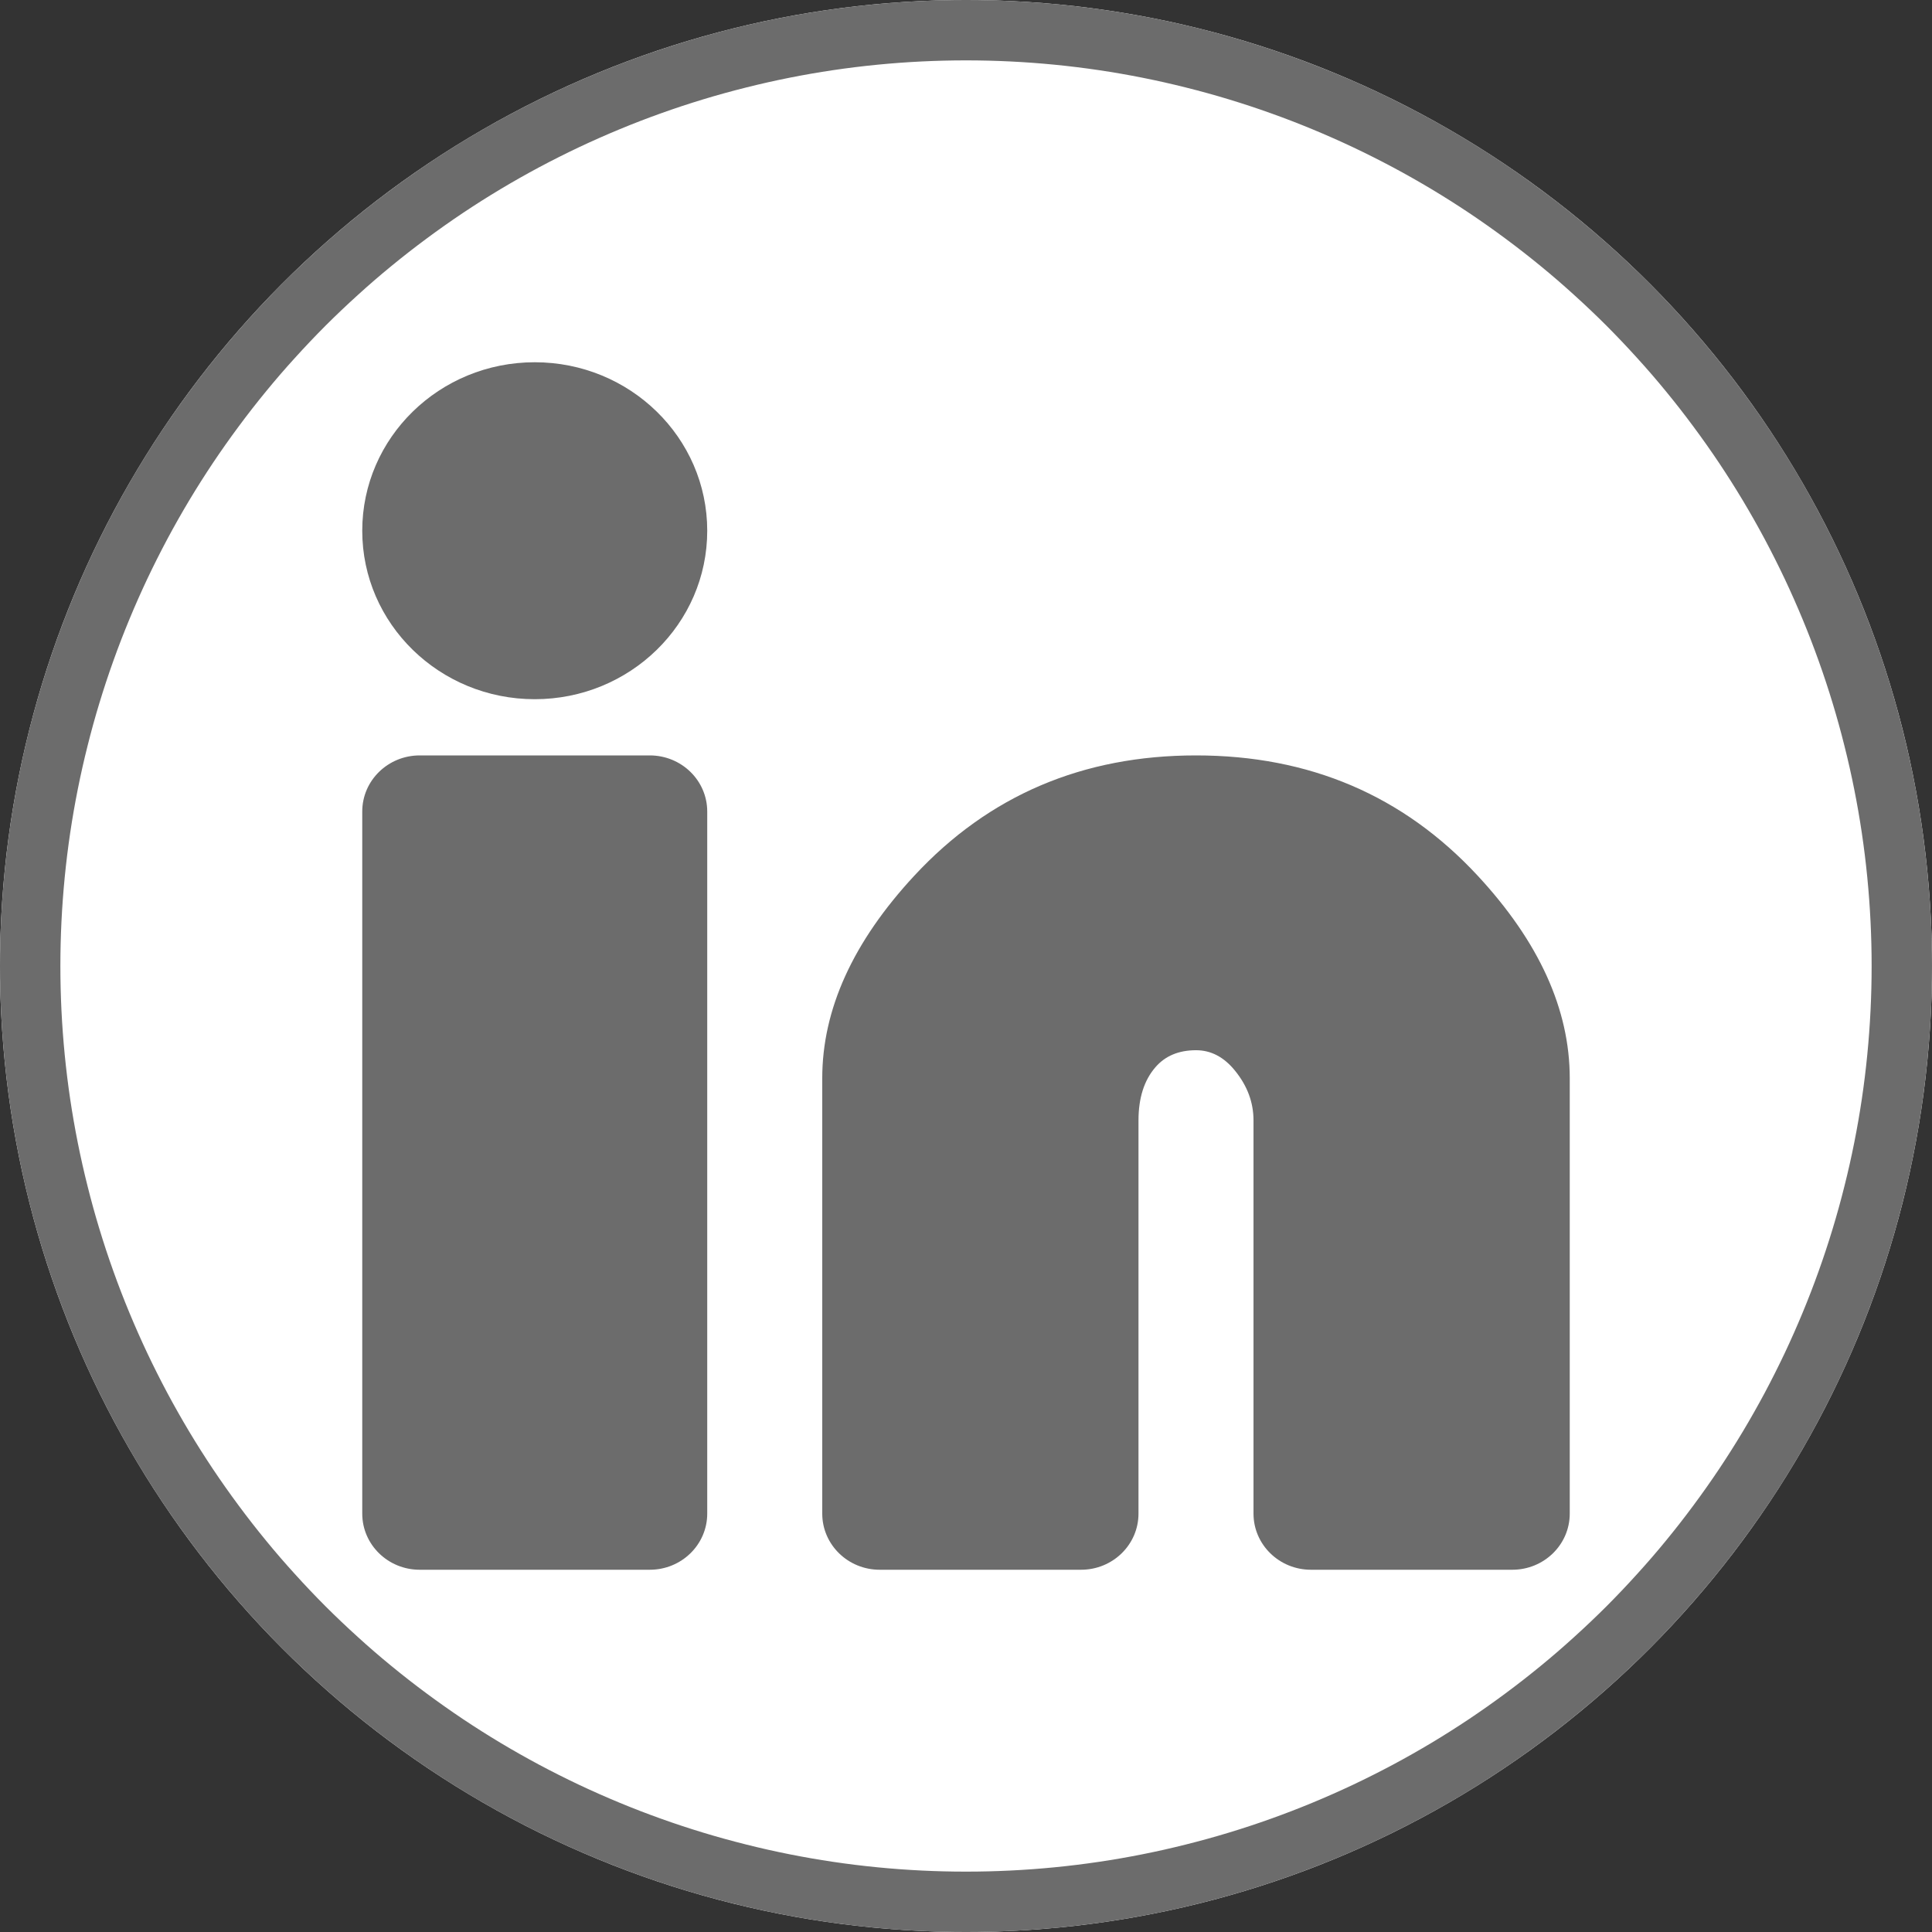 <svg xmlns="http://www.w3.org/2000/svg" xmlns:xlink="http://www.w3.org/1999/xlink" fill="none" version="1.1" width="32" height="32" viewBox="0 0 32 32"><rect x="0" y="0" width="32" height="32" fill="#333333" stroke="none"/><g><g><ellipse cx="16" cy="16" rx="16" ry="16" fill="#FFFFFF" fill-opacity="1"/><path d="M32,16Q32,16.393,31.981,16.785Q31.961,17.177,31.923,17.568Q31.884,17.959,31.827,18.348Q31.769,18.736,31.693,19.121Q31.616,19.507,31.52,19.888Q31.425,20.269,31.311,20.645Q31.197,21.02,31.065,21.39Q30.932,21.76,30.782,22.123Q30.632,22.486,30.464,22.841Q30.296,23.196,30.111,23.542Q29.926,23.889,29.724,24.226Q29.522,24.563,29.304,24.889Q29.085,25.216,28.851,25.531Q28.617,25.847,28.368,26.15Q28.119,26.454,27.855,26.745Q27.591,27.036,27.314,27.314Q27.036,27.591,26.745,27.855Q26.454,28.119,26.15,28.368Q25.847,28.617,25.531,28.851Q25.216,29.085,24.889,29.304Q24.563,29.522,24.226,29.724Q23.889,29.926,23.542,30.111Q23.196,30.296,22.841,30.464Q22.486,30.632,22.123,30.782Q21.76,30.932,21.39,31.065Q21.02,31.197,20.645,31.311Q20.269,31.425,19.888,31.52Q19.507,31.616,19.121,31.693Q18.736,31.769,18.348,31.827Q17.959,31.884,17.568,31.923Q17.177,31.961,16.785,31.981Q16.393,32,16,32Q15.607,32,15.215,31.981Q14.823,31.961,14.432,31.923Q14.041,31.884,13.652,31.827Q13.264,31.769,12.879,31.693Q12.493,31.616,12.112,31.52Q11.731,31.425,11.355,31.311Q10.98,31.197,10.61,31.065Q10.24,30.932,9.877,30.782Q9.514,30.632,9.159,30.464Q8.804,30.296,8.458,30.111Q8.111,29.926,7.774,29.724Q7.437,29.522,7.111,29.304Q6.784,29.085,6.469,28.851Q6.153,28.617,5.85,28.368Q5.546,28.119,5.255,27.855Q4.964,27.591,4.686,27.314Q4.409,27.036,4.145,26.745Q3.881,26.454,3.632,26.15Q3.383,25.847,3.149,25.531Q2.915,25.216,2.696,24.889Q2.478,24.563,2.276,24.226Q2.074,23.889,1.889,23.542Q1.704,23.196,1.536,22.841Q1.368,22.486,1.218,22.123Q1.068,21.76,0.935,21.39Q0.803,21.02,0.689,20.645Q0.575,20.269,0.479,19.888Q0.384,19.507,0.307,19.121Q0.231,18.736,0.173,18.348Q0.116,17.959,0.077,17.568Q0.039,17.177,0.019,16.785Q0,16.393,0,16Q0,15.607,0.019,15.215Q0.039,14.823,0.077,14.432Q0.116,14.041,0.173,13.652Q0.231,13.264,0.307,12.879Q0.384,12.493,0.479,12.112Q0.575,11.731,0.689,11.355Q0.803,10.98,0.935,10.61Q1.068,10.24,1.218,9.877Q1.368,9.514,1.536,9.159Q1.704,8.804,1.889,8.458Q2.074,8.111,2.276,7.774Q2.478,7.437,2.696,7.111Q2.915,6.784,3.149,6.469Q3.383,6.153,3.632,5.85Q3.881,5.546,4.145,5.255Q4.409,4.964,4.686,4.686Q4.964,4.409,5.255,4.145Q5.546,3.881,5.85,3.632Q6.153,3.383,6.469,3.149Q6.784,2.915,7.111,2.696Q7.437,2.478,7.774,2.276Q8.111,2.074,8.458,1.889Q8.804,1.704,9.159,1.536Q9.514,1.368,9.877,1.218Q10.24,1.068,10.61,0.935Q10.98,0.803,11.355,0.689Q11.731,0.575,12.112,0.479Q12.493,0.384,12.879,0.307Q13.264,0.231,13.652,0.173Q14.041,0.116,14.432,0.077Q14.823,0.039,15.215,0.019Q15.607,0,16,0Q16.393,0,16.785,0.019Q17.177,0.039,17.568,0.077Q17.959,0.116,18.348,0.173Q18.736,0.231,19.121,0.307Q19.507,0.384,19.888,0.479Q20.269,0.575,20.645,0.689Q21.02,0.803,21.39,0.935Q21.76,1.068,22.123,1.218Q22.486,1.368,22.841,1.536Q23.196,1.704,23.542,1.889Q23.889,2.074,24.226,2.276Q24.563,2.478,24.889,2.696Q25.216,2.915,25.531,3.149Q25.847,3.383,26.15,3.632Q26.454,3.881,26.745,4.145Q27.036,4.409,27.314,4.686Q27.591,4.964,27.855,5.255Q28.119,5.546,28.368,5.85Q28.617,6.153,28.851,6.469Q29.085,6.784,29.304,7.111Q29.522,7.437,29.724,7.774Q29.926,8.111,30.111,8.458Q30.296,8.804,30.464,9.159Q30.632,9.514,30.782,9.877Q30.932,10.24,31.065,10.61Q31.197,10.98,31.311,11.355Q31.425,11.731,31.52,12.112Q31.616,12.493,31.693,12.879Q31.769,13.264,31.827,13.652Q31.884,14.041,31.923,14.432Q31.961,14.823,31.981,15.215Q32,15.607,32,16ZM31,16Q31,15.632,30.982,15.264Q30.964,14.896,30.928,14.53Q30.892,14.163,30.838,13.799Q30.784,13.435,30.712,13.074Q30.64,12.712,30.55,12.355Q30.461,11.998,30.354,11.646Q30.247,11.293,30.123,10.947Q29.999,10.6,29.858,10.26Q29.717,9.92,29.56,9.587Q29.402,9.254,29.229,8.929Q29.055,8.604,28.866,8.288Q28.677,7.973,28.472,7.666Q28.267,7.36,28.048,7.065Q27.829,6.769,27.595,6.484Q27.362,6.199,27.114,5.927Q26.867,5.654,26.607,5.393Q26.346,5.133,26.073,4.886Q25.801,4.638,25.516,4.405Q25.231,4.171,24.935,3.952Q24.64,3.733,24.334,3.528Q24.027,3.323,23.712,3.134Q23.396,2.945,23.071,2.771Q22.746,2.598,22.413,2.44Q22.08,2.283,21.74,2.142Q21.4,2.001,21.053,1.877Q20.707,1.753,20.354,1.646Q20.002,1.539,19.645,1.45Q19.288,1.36,18.926,1.288Q18.565,1.216,18.201,1.162Q17.837,1.108,17.47,1.072Q17.104,1.036,16.736,1.018Q16.368,1,16,1Q15.632,1,15.264,1.018Q14.896,1.036,14.53,1.072Q14.163,1.108,13.799,1.162Q13.435,1.216,13.074,1.288Q12.712,1.36,12.355,1.45Q11.998,1.539,11.646,1.646Q11.293,1.753,10.947,1.877Q10.6,2.001,10.26,2.142Q9.92,2.283,9.587,2.44Q9.254,2.598,8.929,2.771Q8.604,2.945,8.288,3.134Q7.973,3.323,7.666,3.528Q7.36,3.733,7.065,3.952Q6.769,4.171,6.484,4.405Q6.199,4.638,5.927,4.886Q5.654,5.133,5.393,5.393Q5.133,5.654,4.886,5.927Q4.638,6.199,4.405,6.484Q4.171,6.769,3.952,7.065Q3.733,7.36,3.528,7.666Q3.323,7.973,3.134,8.288Q2.945,8.604,2.771,8.929Q2.598,9.254,2.44,9.587Q2.283,9.92,2.142,10.26Q2.001,10.6,1.877,10.947Q1.753,11.293,1.646,11.646Q1.539,11.998,1.45,12.355Q1.36,12.712,1.288,13.074Q1.216,13.435,1.162,13.799Q1.108,14.163,1.072,14.53Q1.036,14.896,1.018,15.264Q1,15.632,1,16Q1,16.368,1.018,16.736Q1.036,17.104,1.072,17.47Q1.108,17.837,1.162,18.201Q1.216,18.565,1.288,18.926Q1.36,19.288,1.45,19.645Q1.539,20.002,1.646,20.354Q1.753,20.707,1.877,21.053Q2.001,21.4,2.142,21.74Q2.283,22.08,2.44,22.413Q2.598,22.746,2.771,23.071Q2.945,23.396,3.134,23.712Q3.323,24.027,3.528,24.334Q3.733,24.64,3.952,24.935Q4.171,25.231,4.405,25.516Q4.638,25.801,4.886,26.073Q5.133,26.346,5.393,26.607Q5.654,26.867,5.927,27.114Q6.199,27.362,6.484,27.595Q6.769,27.829,7.065,28.048Q7.36,28.267,7.666,28.472Q7.973,28.677,8.288,28.866Q8.604,29.055,8.929,29.229Q9.254,29.402,9.587,29.56Q9.92,29.717,10.26,29.858Q10.6,29.999,10.947,30.123Q11.293,30.247,11.646,30.354Q11.998,30.461,12.355,30.55Q12.712,30.64,13.074,30.712Q13.435,30.784,13.799,30.838Q14.163,30.892,14.53,30.928Q14.896,30.964,15.264,30.982Q15.632,31,16,31Q16.368,31,16.736,30.982Q17.104,30.964,17.47,30.928Q17.837,30.892,18.201,30.838Q18.565,30.784,18.926,30.712Q19.288,30.64,19.645,30.55Q20.002,30.461,20.354,30.354Q20.707,30.247,21.053,30.123Q21.4,29.999,21.74,29.858Q22.08,29.717,22.413,29.56Q22.746,29.402,23.071,29.229Q23.396,29.055,23.712,28.866Q24.027,28.677,24.334,28.472Q24.64,28.267,24.935,28.048Q25.231,27.829,25.516,27.595Q25.801,27.362,26.073,27.114Q26.346,26.867,26.607,26.607Q26.867,26.346,27.114,26.073Q27.362,25.801,27.595,25.516Q27.829,25.231,28.048,24.935Q28.267,24.64,28.472,24.334Q28.677,24.027,28.866,23.712Q29.055,23.396,29.229,23.071Q29.402,22.746,29.56,22.413Q29.717,22.08,29.858,21.74Q29.999,21.4,30.123,21.053Q30.247,20.707,30.354,20.354Q30.461,20.002,30.55,19.645Q30.64,19.288,30.712,18.926Q30.784,18.565,30.838,18.201Q30.892,17.837,30.928,17.47Q30.964,17.104,30.982,16.736Q31,16.368,31,16Z" fill="#6C6C6C" fill-opacity="1"/></g><g><path d="M11.714,8.791C11.714,10.332,10.435,11.581,8.857,11.581C7.279,11.581,6,10.332,6,8.791C6,7.249,7.279,6,8.857,6C10.435,6,11.714,7.249,11.714,8.791ZM6,25.07L6,13.442C6,12.928,6.426,12.512,6.952,12.512L10.762,12.512C11.288,12.512,11.714,12.928,11.714,13.442L11.714,25.07C11.714,25.584,11.288,26,10.762,26L6.952,26C6.426,26,6,25.584,6,25.07ZM24.474,14.503Q22.626,12.512,19.81,12.512Q16.993,12.512,15.145,14.503Q13.619,16.148,13.619,17.86L13.619,25.07C13.619,25.584,14.045,26,14.571,26L17.905,26C18.431,26,18.857,25.584,18.857,25.07L18.857,18.558Q18.857,18,19.138,17.676Q19.381,17.395,19.81,17.395Q20.184,17.395,20.459,17.738Q20.762,18.113,20.762,18.558L20.762,25.07C20.762,25.584,21.188,26,21.714,26L25.048,26C25.574,26,26,25.584,26,25.07L26,17.86Q26,16.148,24.474,14.503Z" fill-rule="evenodd" fill="#6C6C6C" fill-opacity="1" style="mix-blend-mode:passthrough"/></g></g></svg>